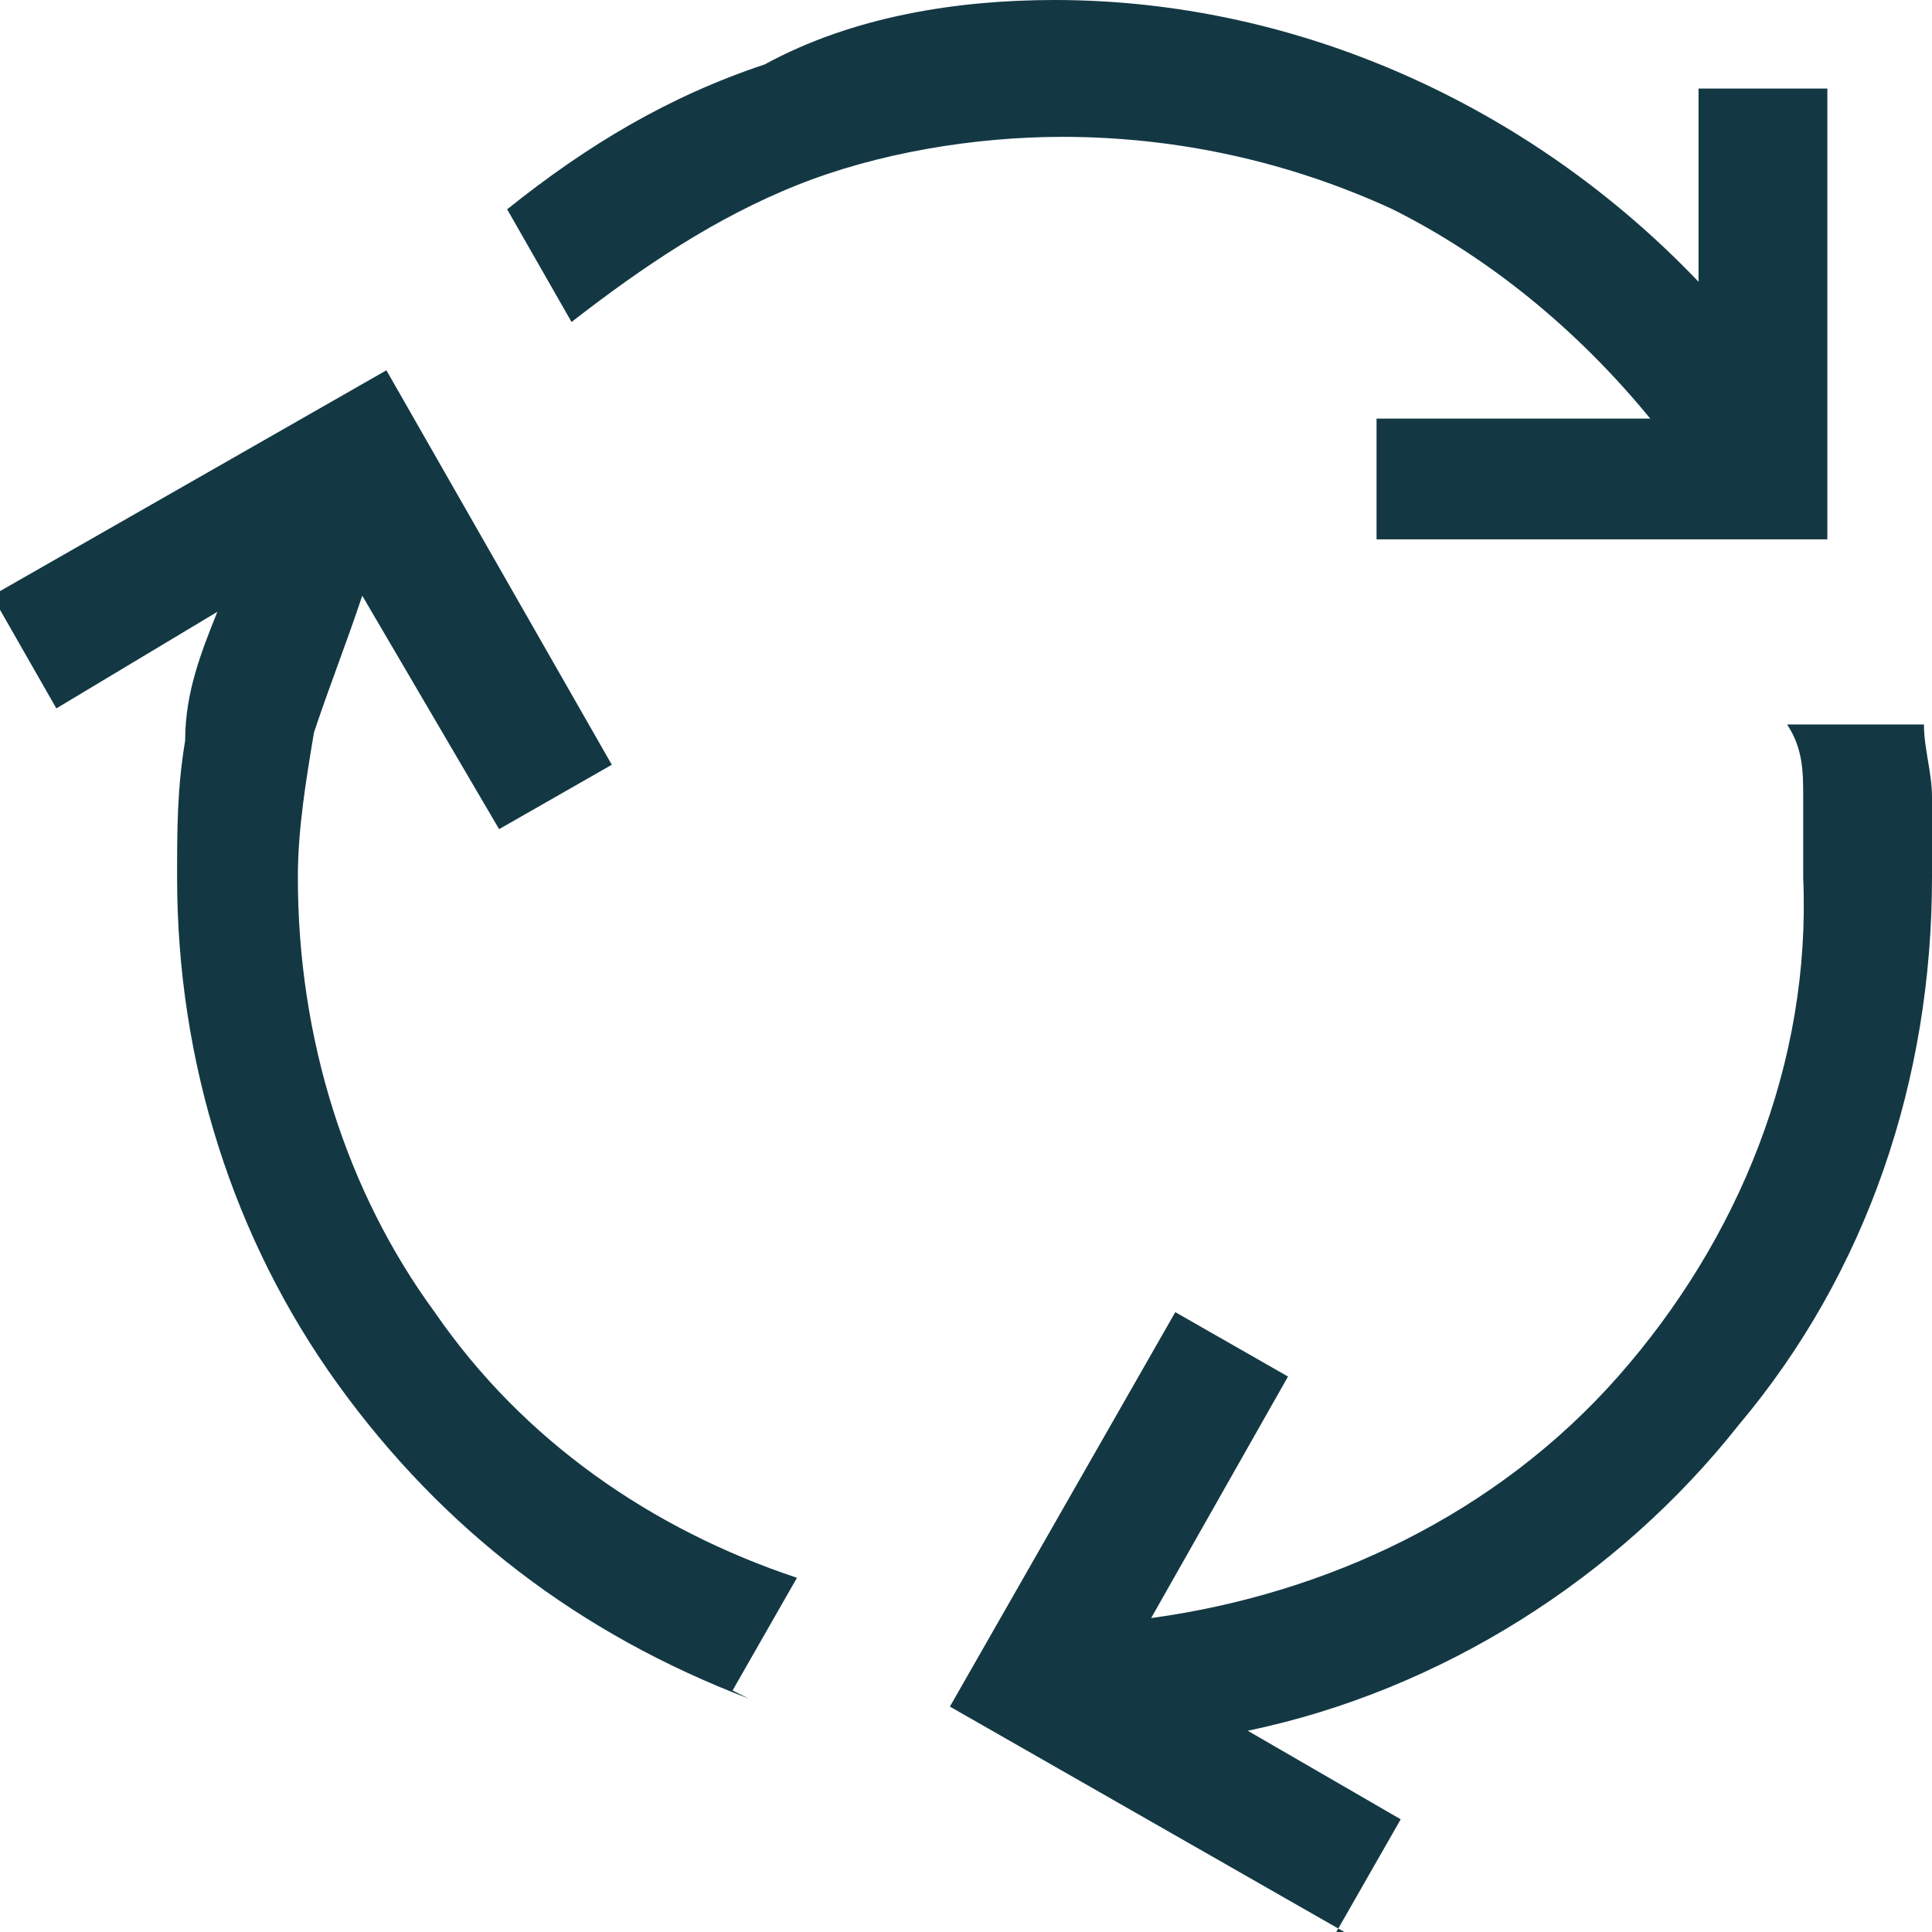<?xml version="1.0" encoding="UTF-8"?> <svg xmlns="http://www.w3.org/2000/svg" viewBox="0 0 24 24"><path d="M9.3 21.1q-3.15-1.2-5.1-3.9c-1.3-1.8-2-4-2-6.3 0-.6 0-1.1.1-1.7 0-.6.2-1.1.4-1.6l-2 1.2-.8-1.4 4.9-2.8 2.8 4.9-1.4.8-1.7-2.9c-.2.6-.4 1.1-.6 1.7-.1.6-.2 1.2-.2 1.8 0 2 .6 3.9 1.7 5.4 1.1 1.6 2.7 2.7 4.5 3.3L9.1 21Zm7.8-14.3V5.2h3.4c-.9-1.1-2-2-3.2-2.6-1.3-.6-2.7-.9-4.1-.9-1.1 0-2.3.2-3.3.6S8 3.3 7.1 4l-.8-1.4c1-.8 2-1.4 3.2-1.8 1.1-.6 2.4-.8 3.6-.8 3 0 5.9 1.3 8 3.5V1.1h1.6v5.6h-5.6ZM16.7 24l-4.9-2.8 2.8-4.9 1.4.8-1.7 3c2.2-.3 4.3-1.3 5.8-3s2.4-3.9 2.3-6.2v-1c0-.3 0-.6-.2-.9h1.7c0 .3.1.6.1.9v1c0 2.5-.8 4.9-2.4 6.8-1.5 1.9-3.7 3.3-6.1 3.8l1.9 1.1-.8 1.4Z" fill="#133844"></path></svg> 